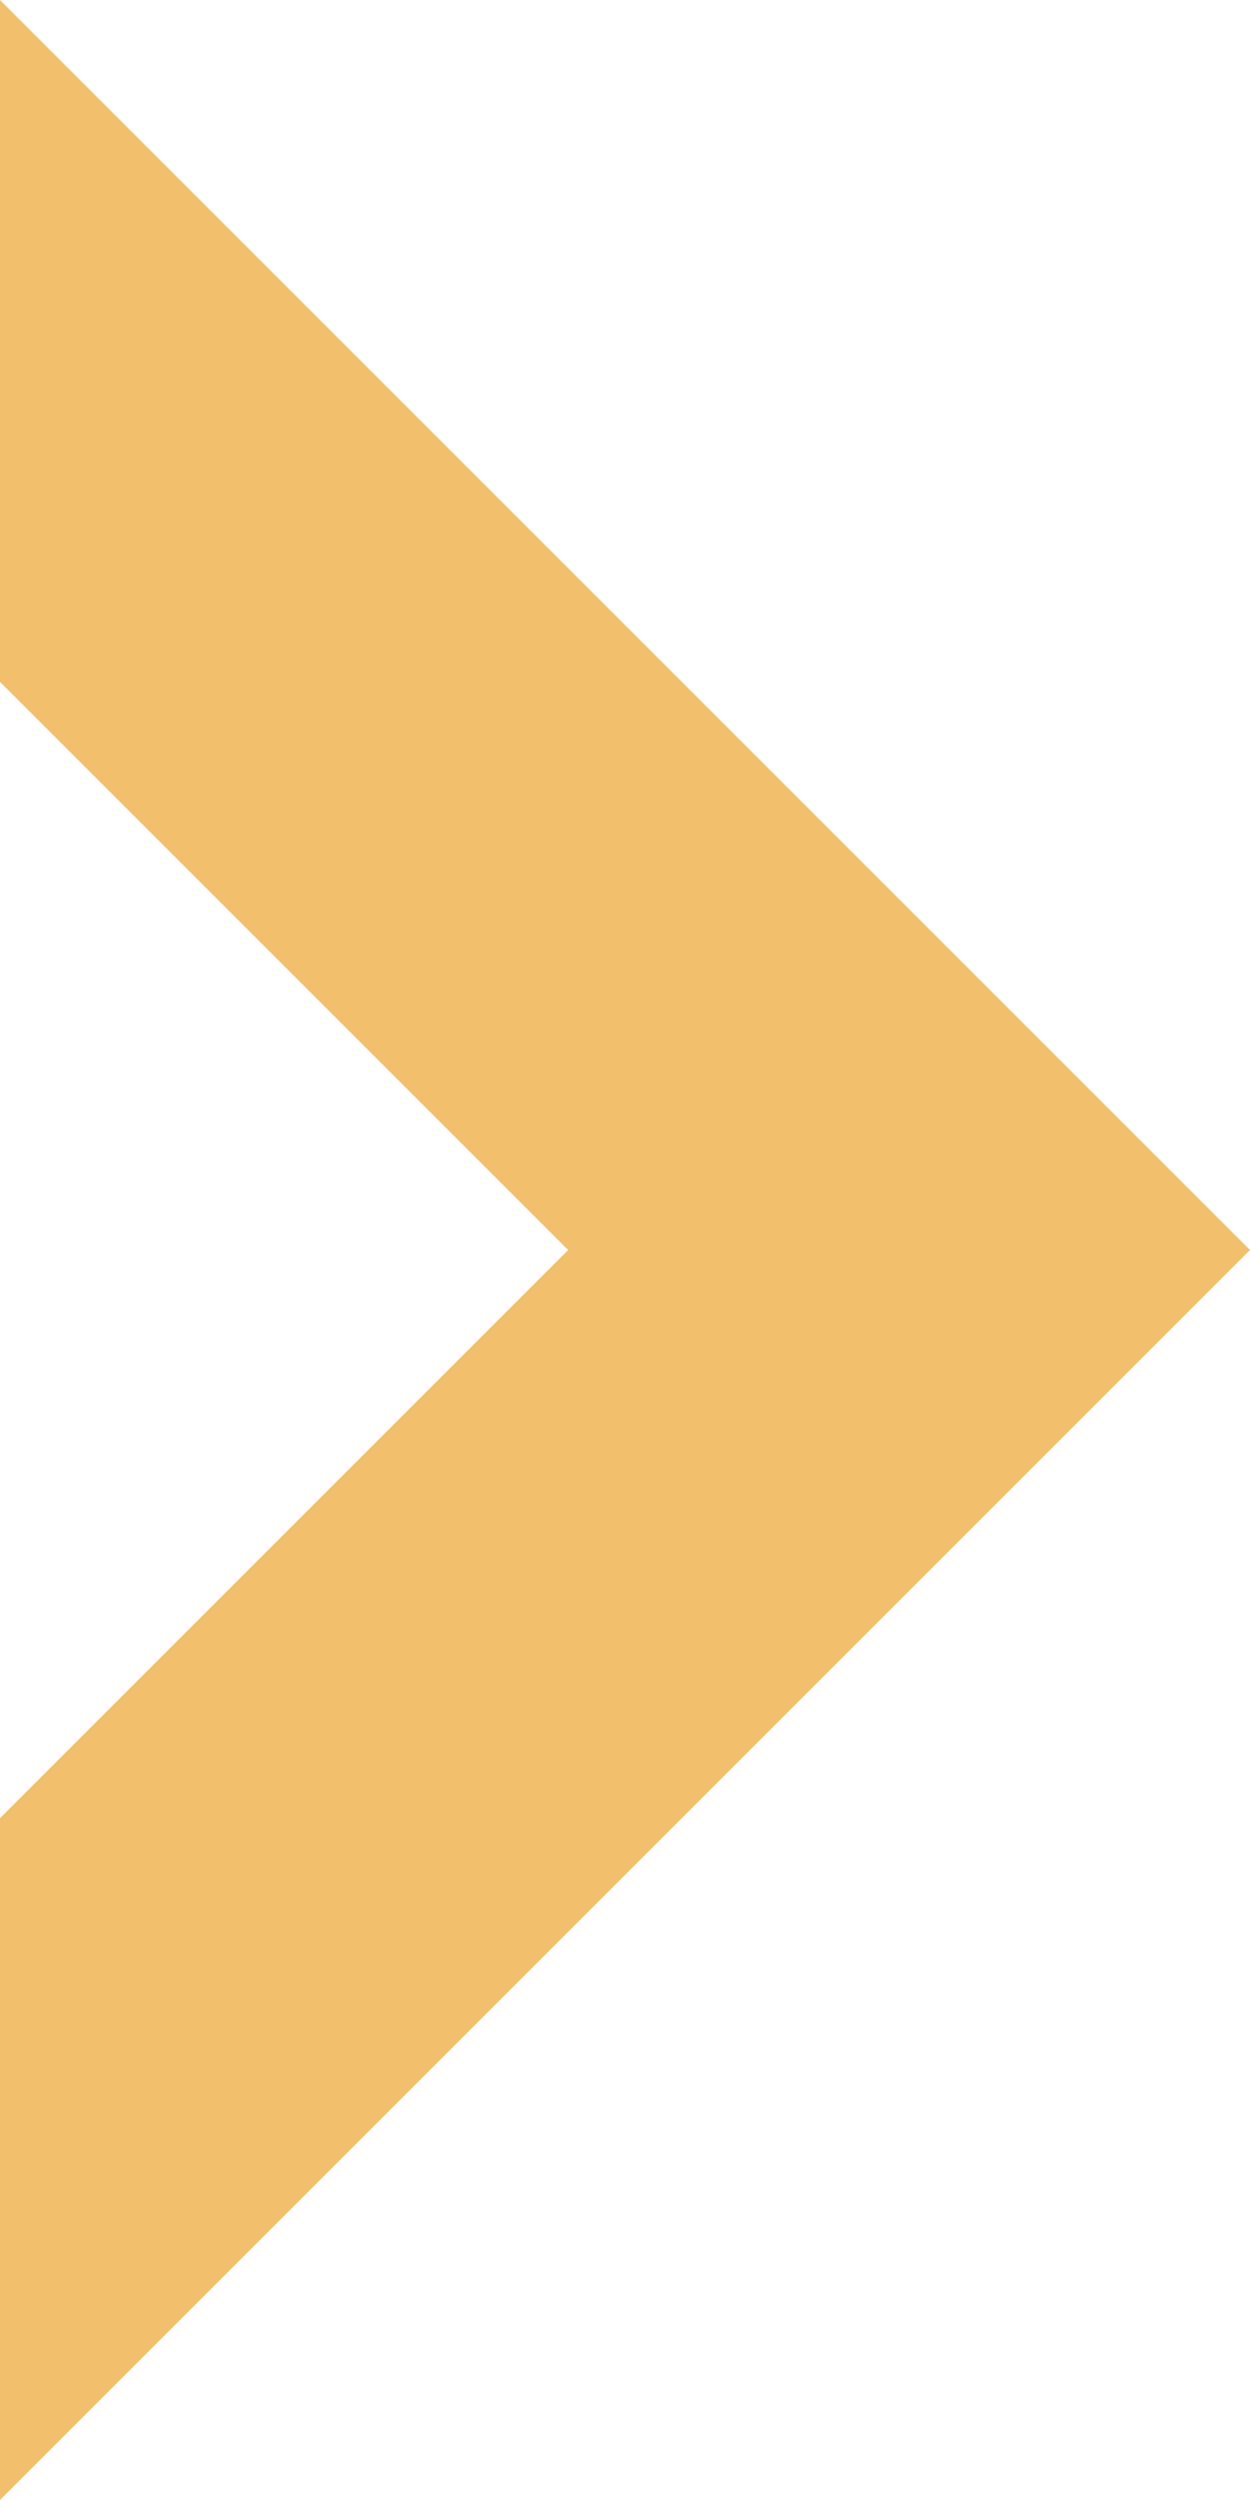 <svg width="11" height="22" viewBox="0 0 11 22" fill="none" xmlns="http://www.w3.org/2000/svg">
<rect width="11" height="22" fill="white"/>
<path d="M11 11L0 0V6L5 11L0 16V22L11 11Z" fill="#F2BF6C"/>
</svg>
